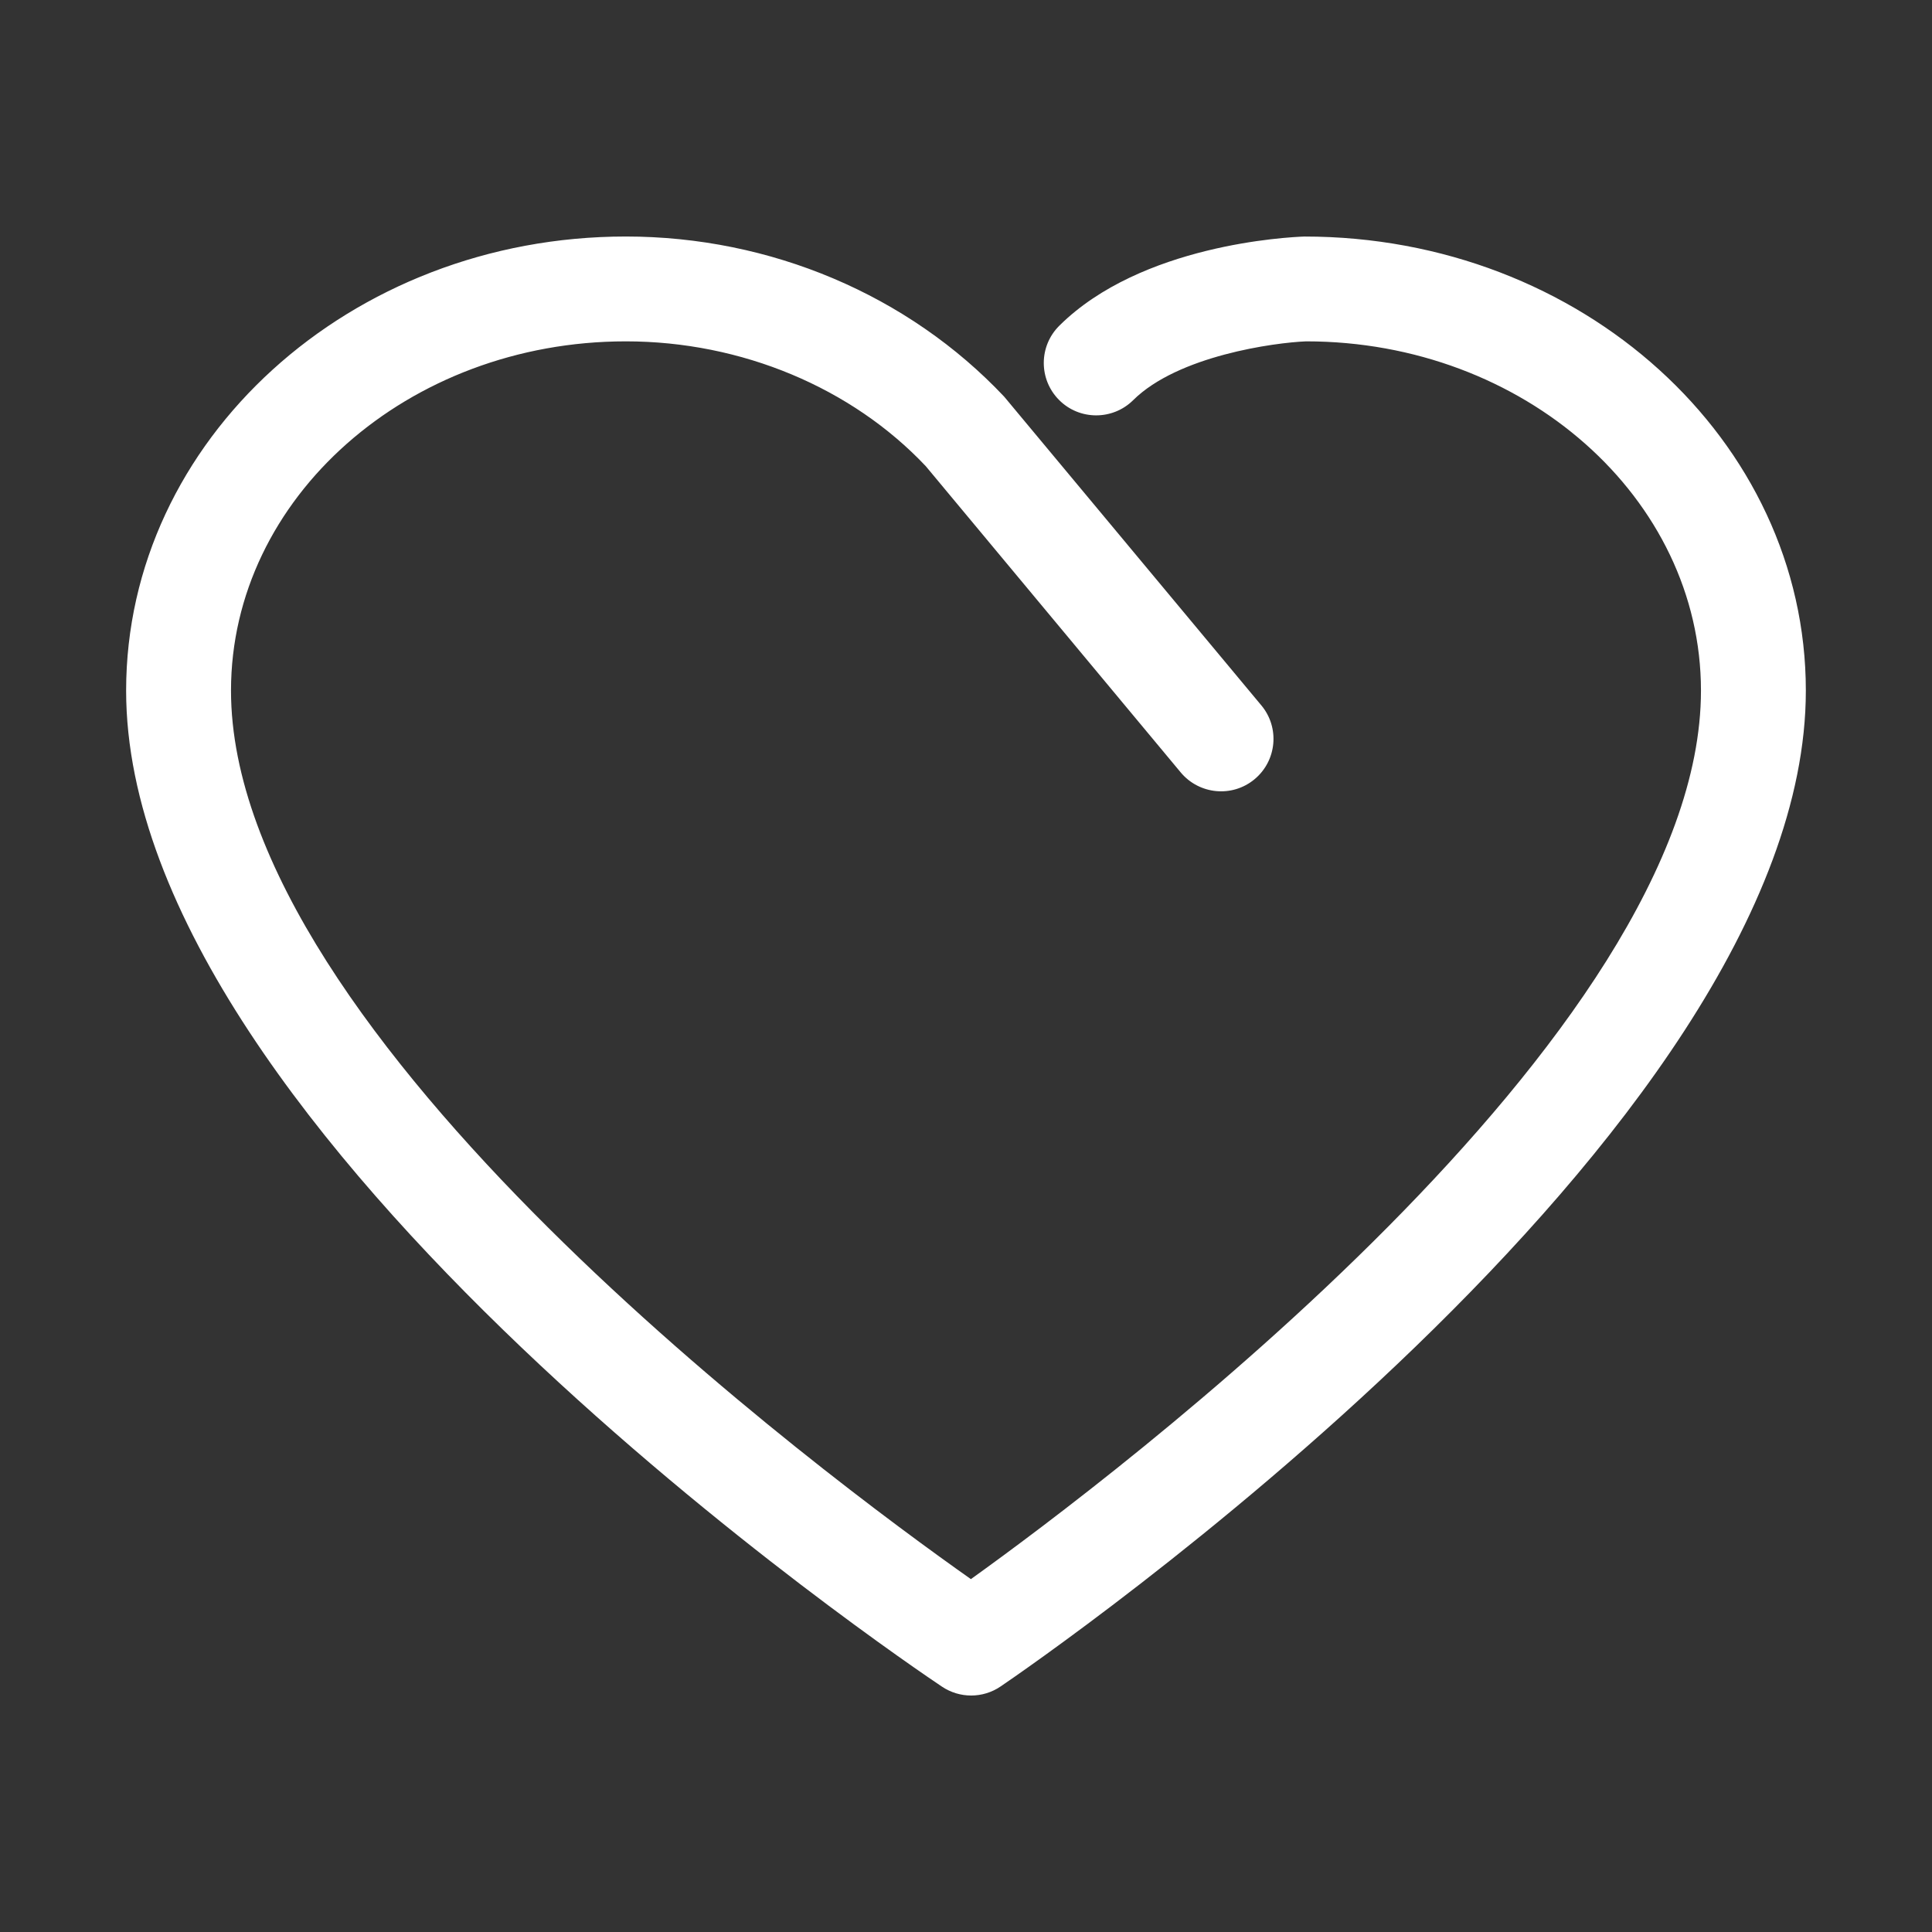 <svg xmlns="http://www.w3.org/2000/svg" xmlns:xlink="http://www.w3.org/1999/xlink" fill="none" version="1.1" width="60" height="60" viewBox="0 0 60 60"><rect x="0" y="0" width="60" height="60" fill="#333333" stroke="none"/><defs><clipPath id="master_svg0_4_7693"><rect x="0" y="0" width="60" height="60" rx="0"/></clipPath></defs><g clip-path="url(#master_svg0_4_7693)"><g><path d="M40.508,7.346C39.997,7.364,35.441,7.59,32.897,10.116C32.258,10.751,32.255,11.781,32.888,12.419C33.52,13.058,34.554,13.058,35.19,12.429C36.585,11.045,39.584,10.64,40.563,10.601C47.325,10.601,52.825,15.466,52.825,21.447C52.825,32.147,34.484,45.935,30.152,49.041C25.776,45.956,7.174,32.209,7.174,21.447C7.174,15.466,12.675,10.601,19.436,10.601C23.031,10.601,26.45,12.041,28.75,14.477L36.669,23.989C37.243,24.676,38.269,24.776,38.962,24.199C39.654,23.623,39.748,22.596,39.172,21.906L31.186,12.319C28.208,9.158,23.925,7.345,19.436,7.345C10.879,7.345,3.917,13.67,3.917,21.447C3.917,35.305,28.222,51.69,29.256,52.382C29.531,52.565,29.845,52.656,30.16,52.656C30.48,52.656,30.8,52.562,31.075,52.374C32.096,51.681,56.082,35.235,56.082,21.447C56.082,13.67,49.12,7.345,40.508,7.346Z" fill="#FFFFFF" fill-opacity="1"/></g></g></svg>